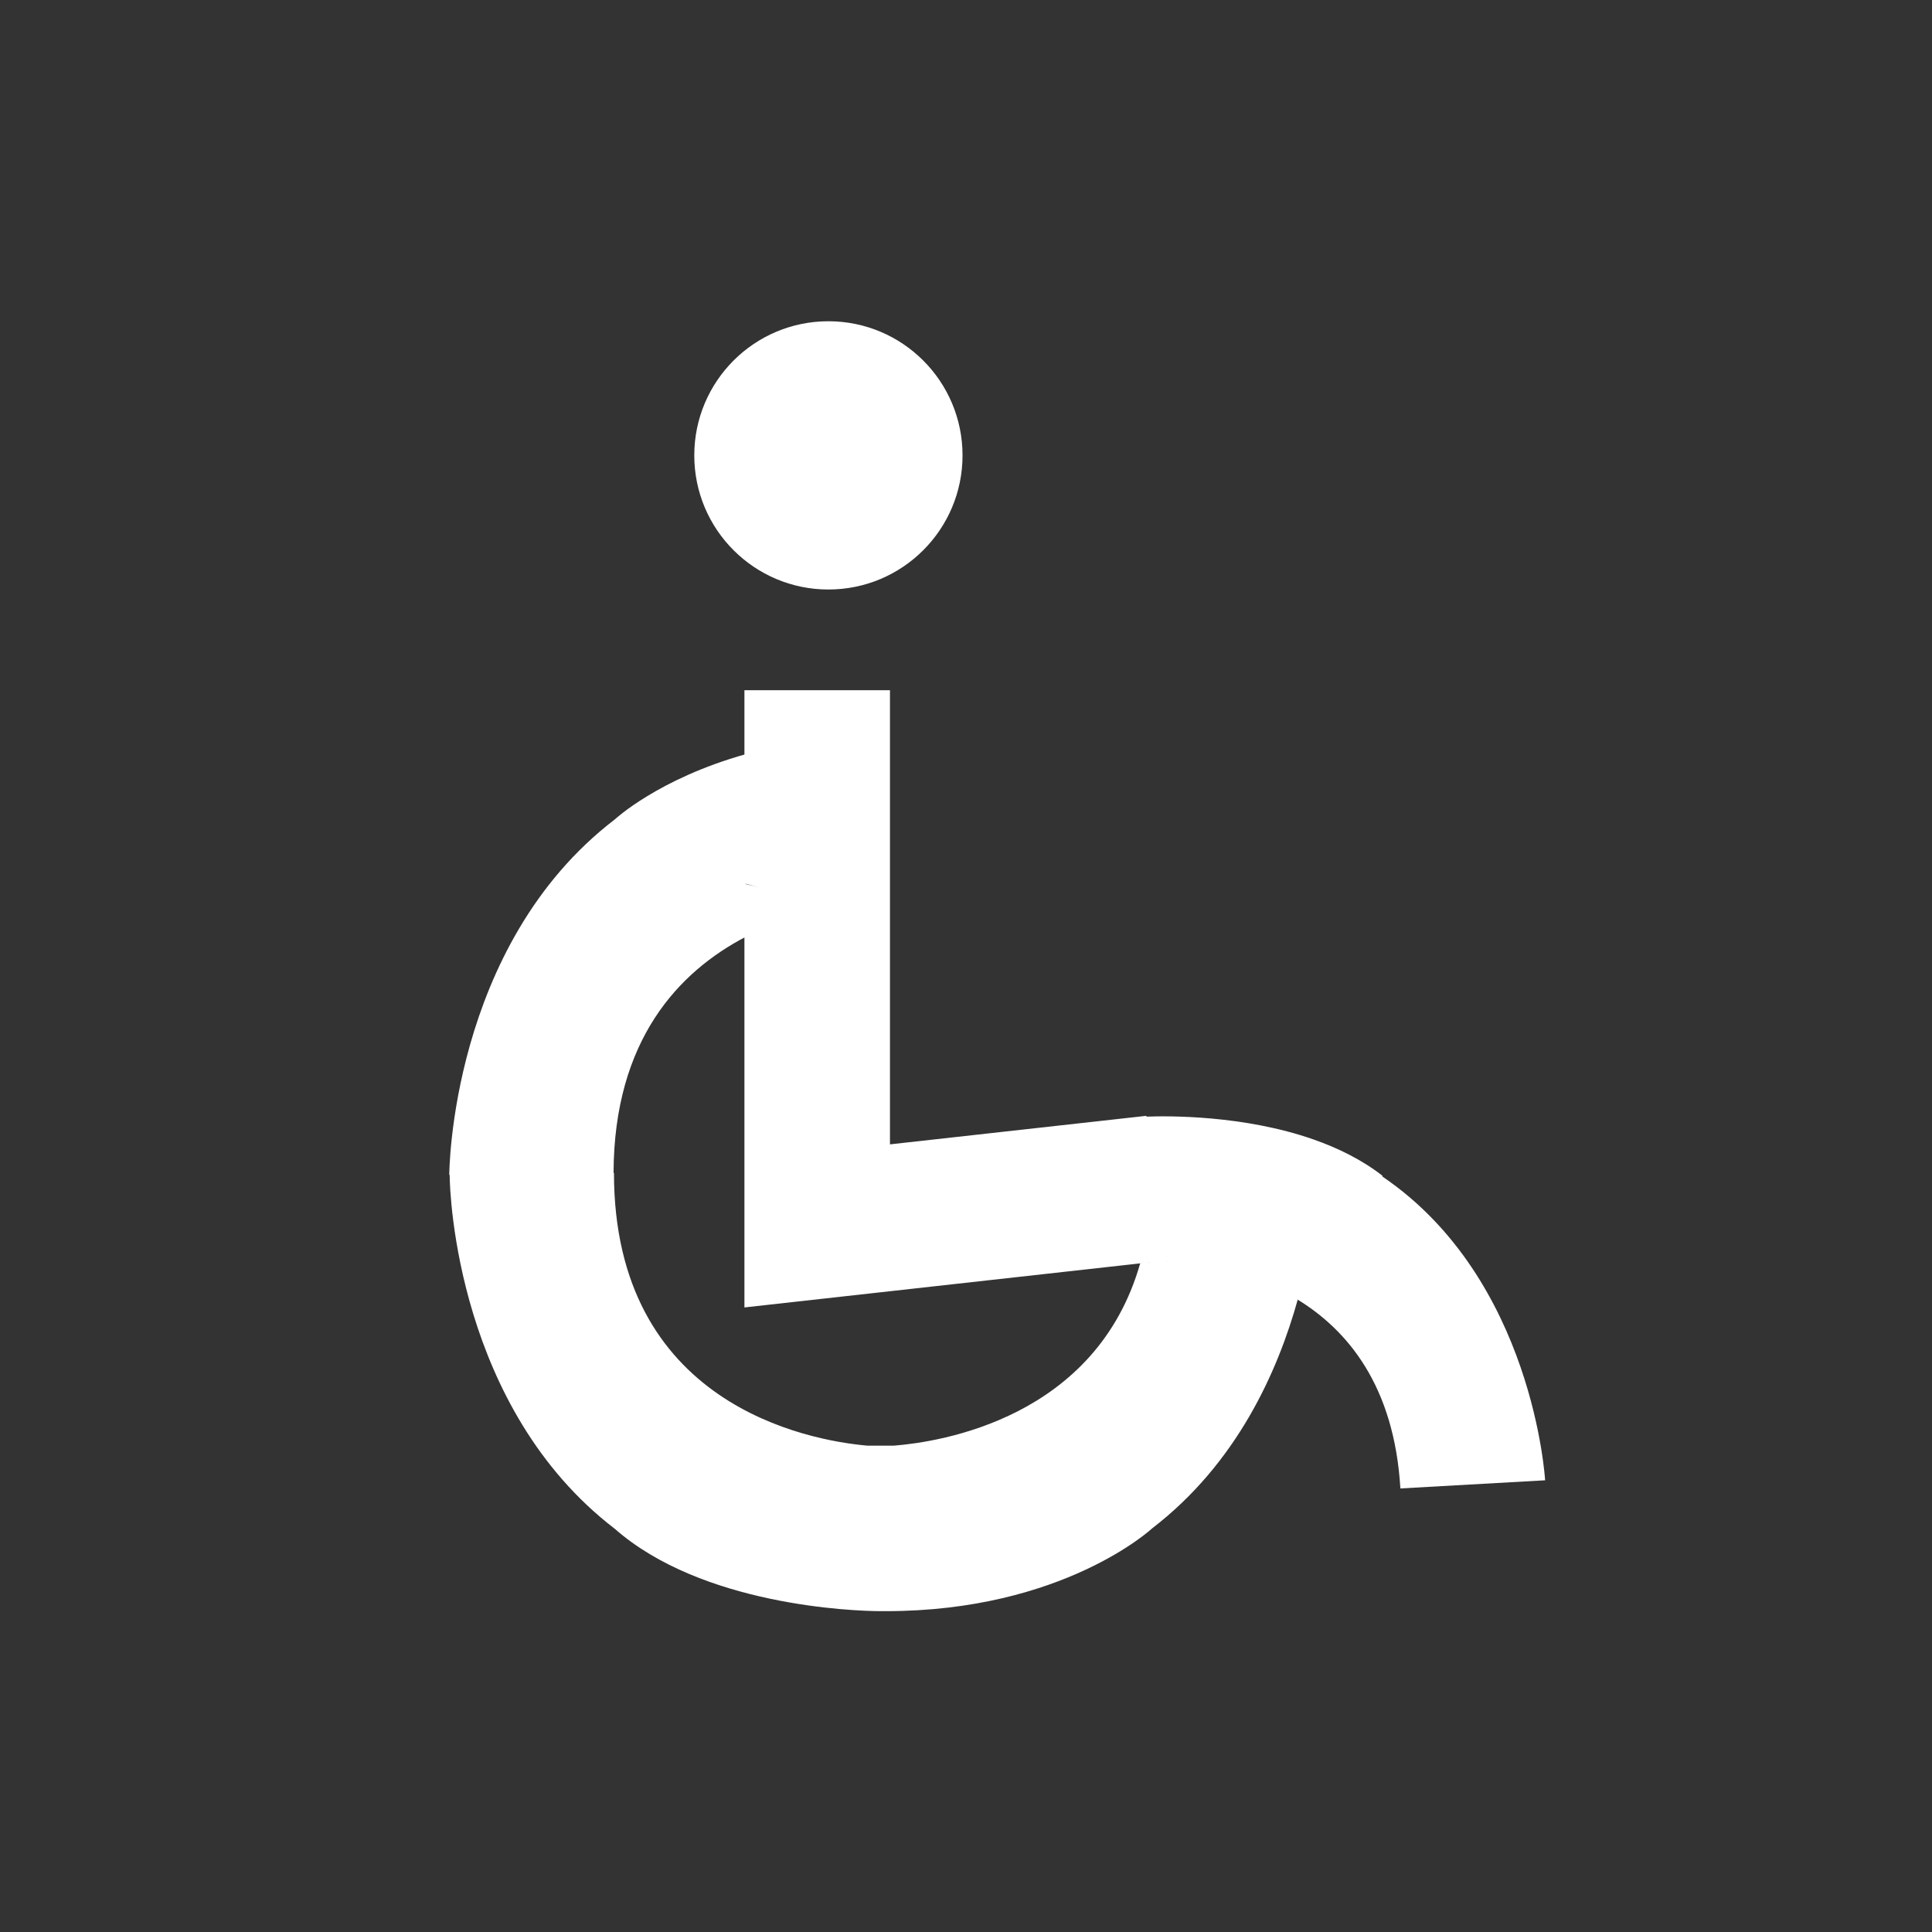 <?xml version="1.0" encoding="UTF-8"?>
<svg id="Layer_1" xmlns="http://www.w3.org/2000/svg" width="167.2mm" height="167.2mm" version="1.1" viewBox="0 0 473.9 473.9">
  <rect x="0" y="0" width="473.9" height="473.9" fill="#333333" stroke="none"/>
  <!-- Generator: Adobe Illustrator 29.3.0, SVG Export Plug-In . SVG Version: 2.1.0 Build 146)  -->
  <defs>
    <style>
      .st0 {
        fill: #fff;
      }
    </style>
  </defs>
  <circle class="st0" cx="203.2" cy="111.7" r="32.9"/>
  <path class="st0" d="M285.7,309.3c-1.3.1-2.6.2-3.9.3h0l-2.1.2c-10.8,38.1-49.1,43.9-60.4,44.8-.9,0-1.7,0-2.2,0h-1.1c-1.1,0-2.2,0-3.3,0-14.6-1.3-62.1-10.1-62.1-66.9h-.1c.1-32.7,16.1-49.4,32.4-57.9v-44.8c-21.4,6-32.1,16-32.1,16-40.5,31-40.6,87.2-40.6,87.2h.1c0,4.7,1.9,57.2,40.5,86.8,21.4,18.8,58.4,20.2,65.3,20.2h1.2c43.5,0,65.3-20.3,65.3-20.3,20.7-15.9,30.8-38.3,35.8-56.4-12.4-7.5-26-8.9-32.4-9.1h0Z"/>
  <path class="st0" d="M339.1,288.4c-5-3.9-10.9-6.8-16.9-8.9-17.1-6-35.7-5.8-41-5.6,0,0,0-.1,0-.2l-62.9,7v-111.4h-35.7v47.4c1.1.3,2.2.6,3.4.9-1.1-.3-2.2-.5-3.4-.8v103.9l97-10.8,2.1-.2h0c1.3,0,2.6-.1,3.9-.2,6.4.2,20,1.6,32.4,9.1,12.6,7.6,24,21.4,25.5,46.5l35.5-2s-2.8-49.3-39.9-74.5h0Z"/>
</svg>